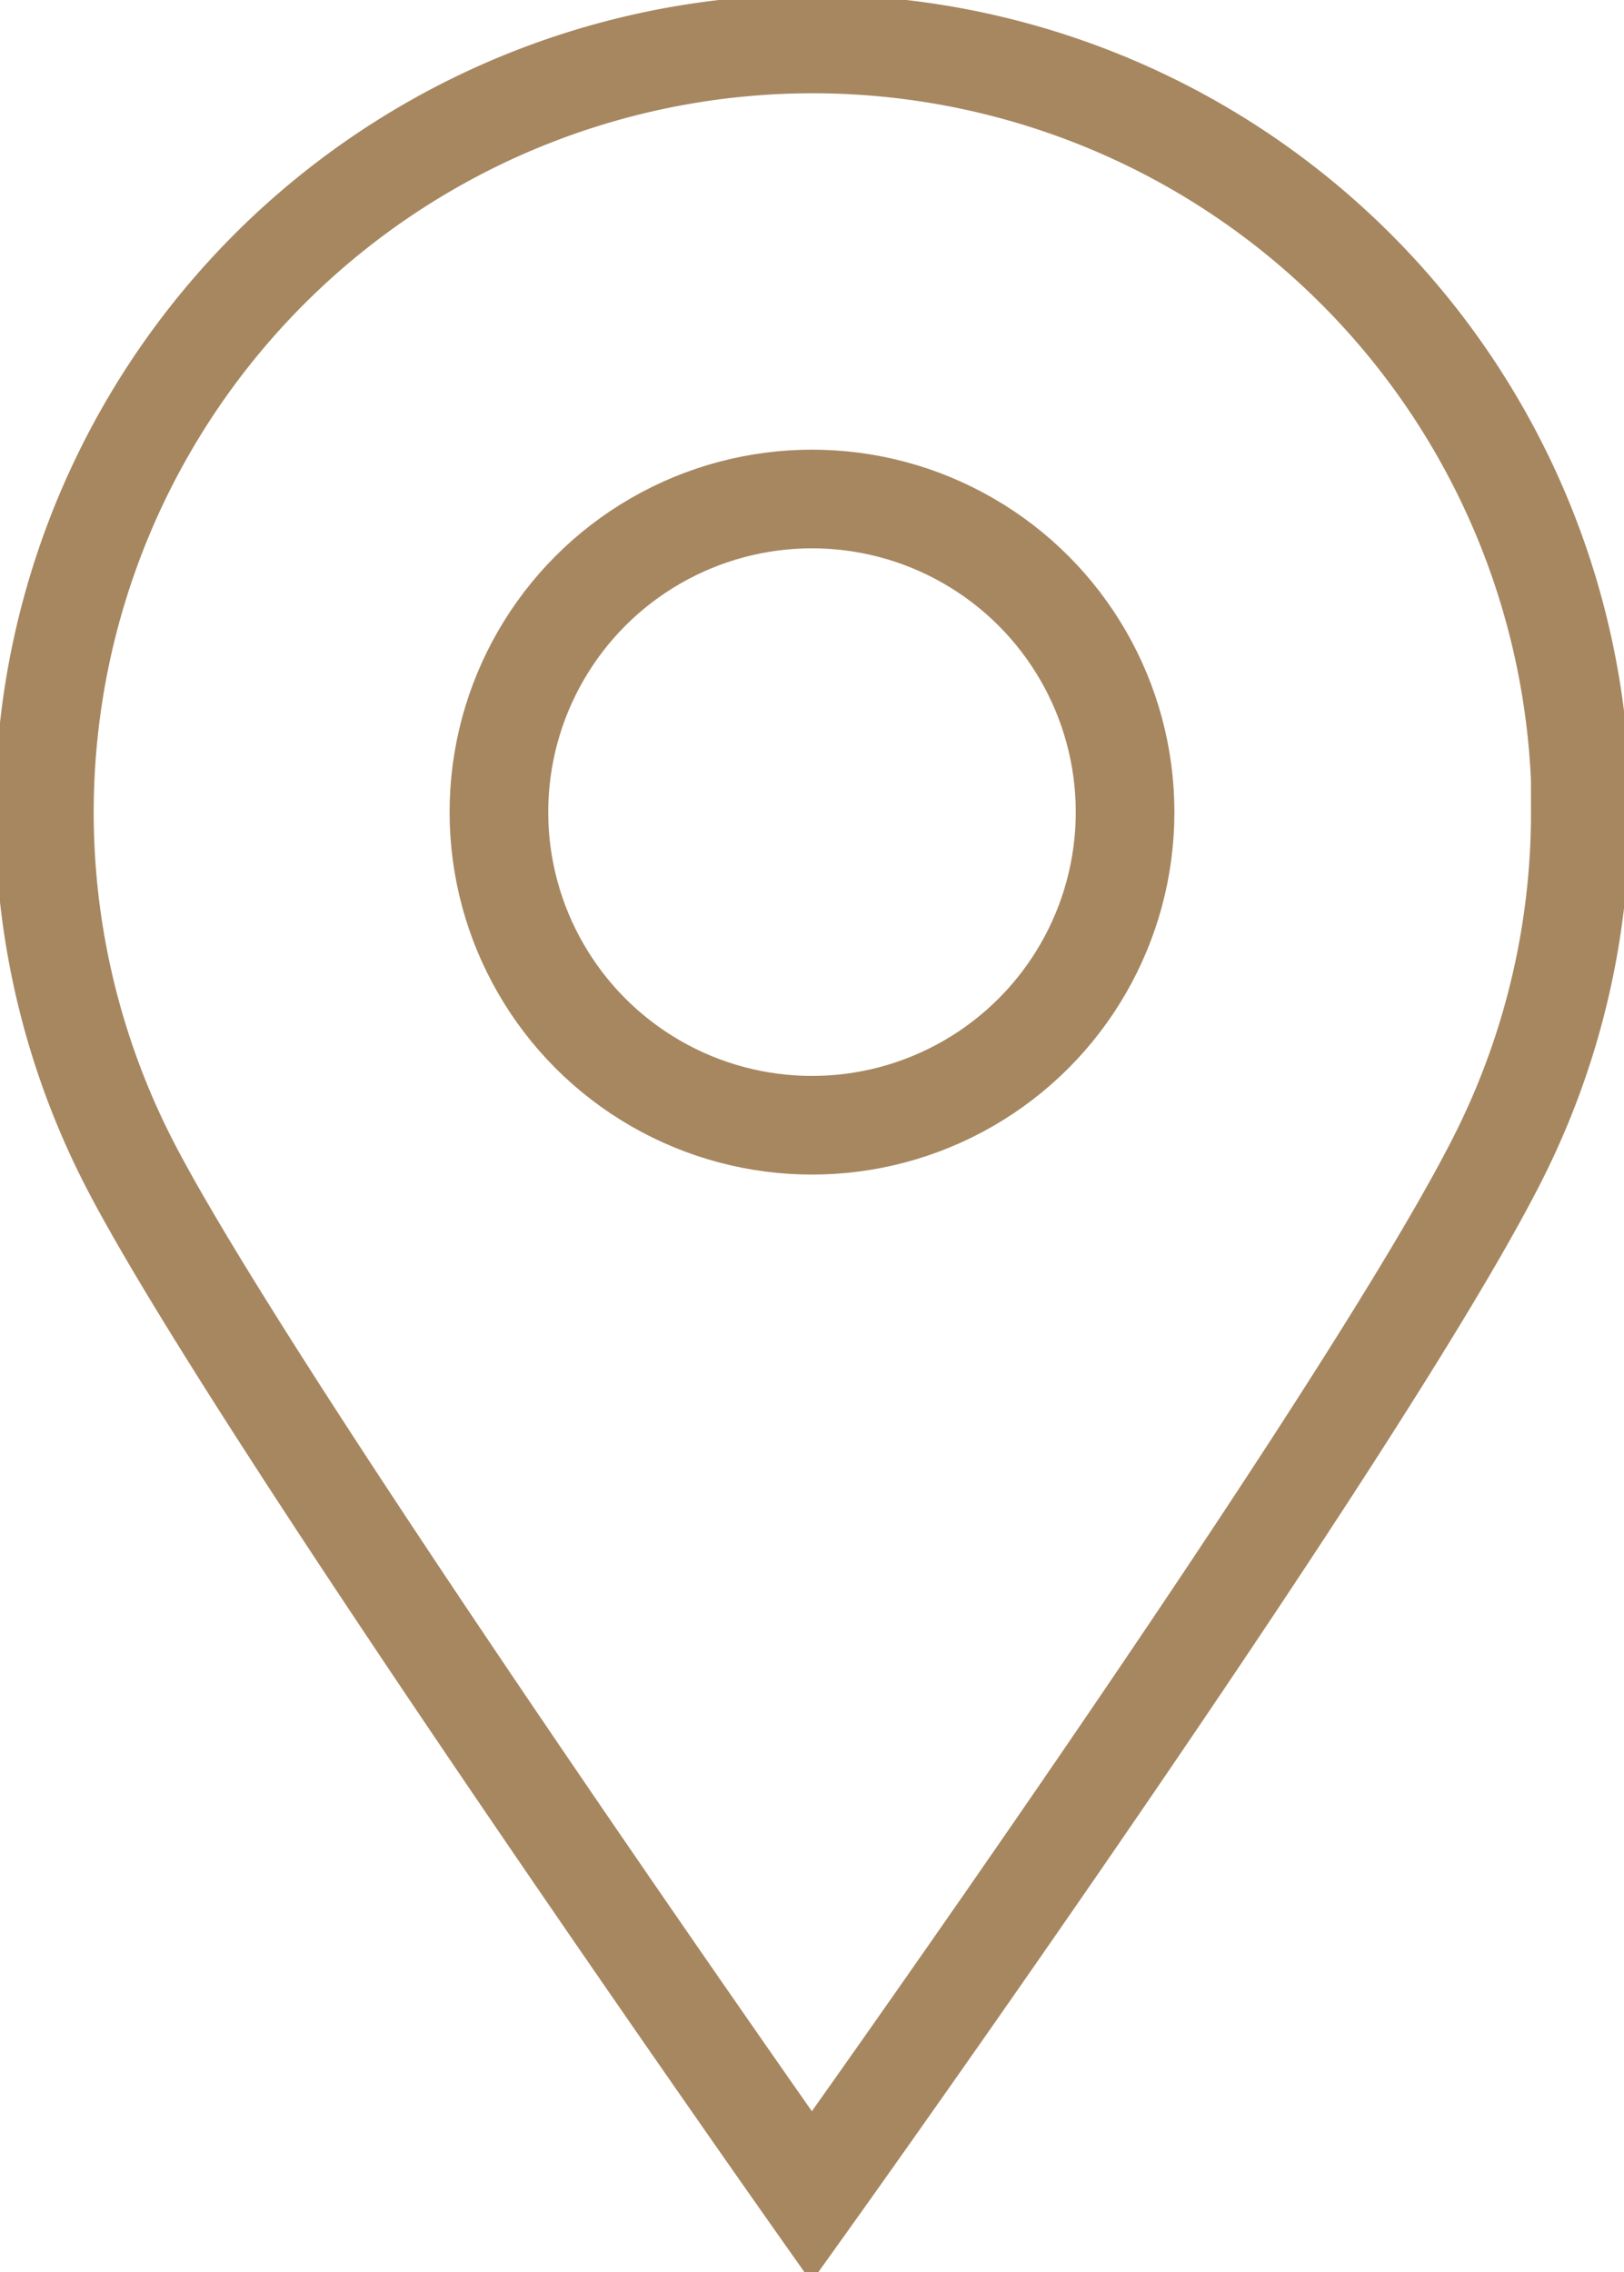 <?xml version="1.0" encoding="UTF-8"?>
<svg xmlns="http://www.w3.org/2000/svg" xmlns:xlink="http://www.w3.org/1999/xlink" width="16.464" height="23.033" viewBox="0 0 16.464 23.033">
  <defs>
    <clipPath id="clip-path">
      <rect id="Rectangle_2873" data-name="Rectangle 2873" width="16.464" height="23.034" transform="translate(0 0)" fill="none" stroke="#a78760" stroke-width="1"></rect>
    </clipPath>
  </defs>
  <g id="Group_1284" data-name="Group 1284" transform="translate(0 0)">
    <g id="Group_1283" data-name="Group 1283" transform="translate(0 0)" clip-path="url(#clip-path)">
      <path id="Path_6405" data-name="Path 6405" d="M16.893,9.1a7.758,7.758,0,0,1-.779,3.4C14.851,15.1,9.1,23.14,9.1,23.14S3.495,15.193,2.2,12.7a7.789,7.789,0,1,1,14.7-3.6Z" transform="translate(-0.872 -0.873)" fill="none" stroke="#a78760" stroke-linecap="square" stroke-width="1"></path>
      <circle id="Ellipse_341" data-name="Ellipse 341" cx="3.174" cy="3.174" r="3.174" transform="translate(5.058 5.058)" fill="none" stroke="#a78760" stroke-linecap="square" stroke-width="1"></circle>
    </g>
  </g>
</svg>
